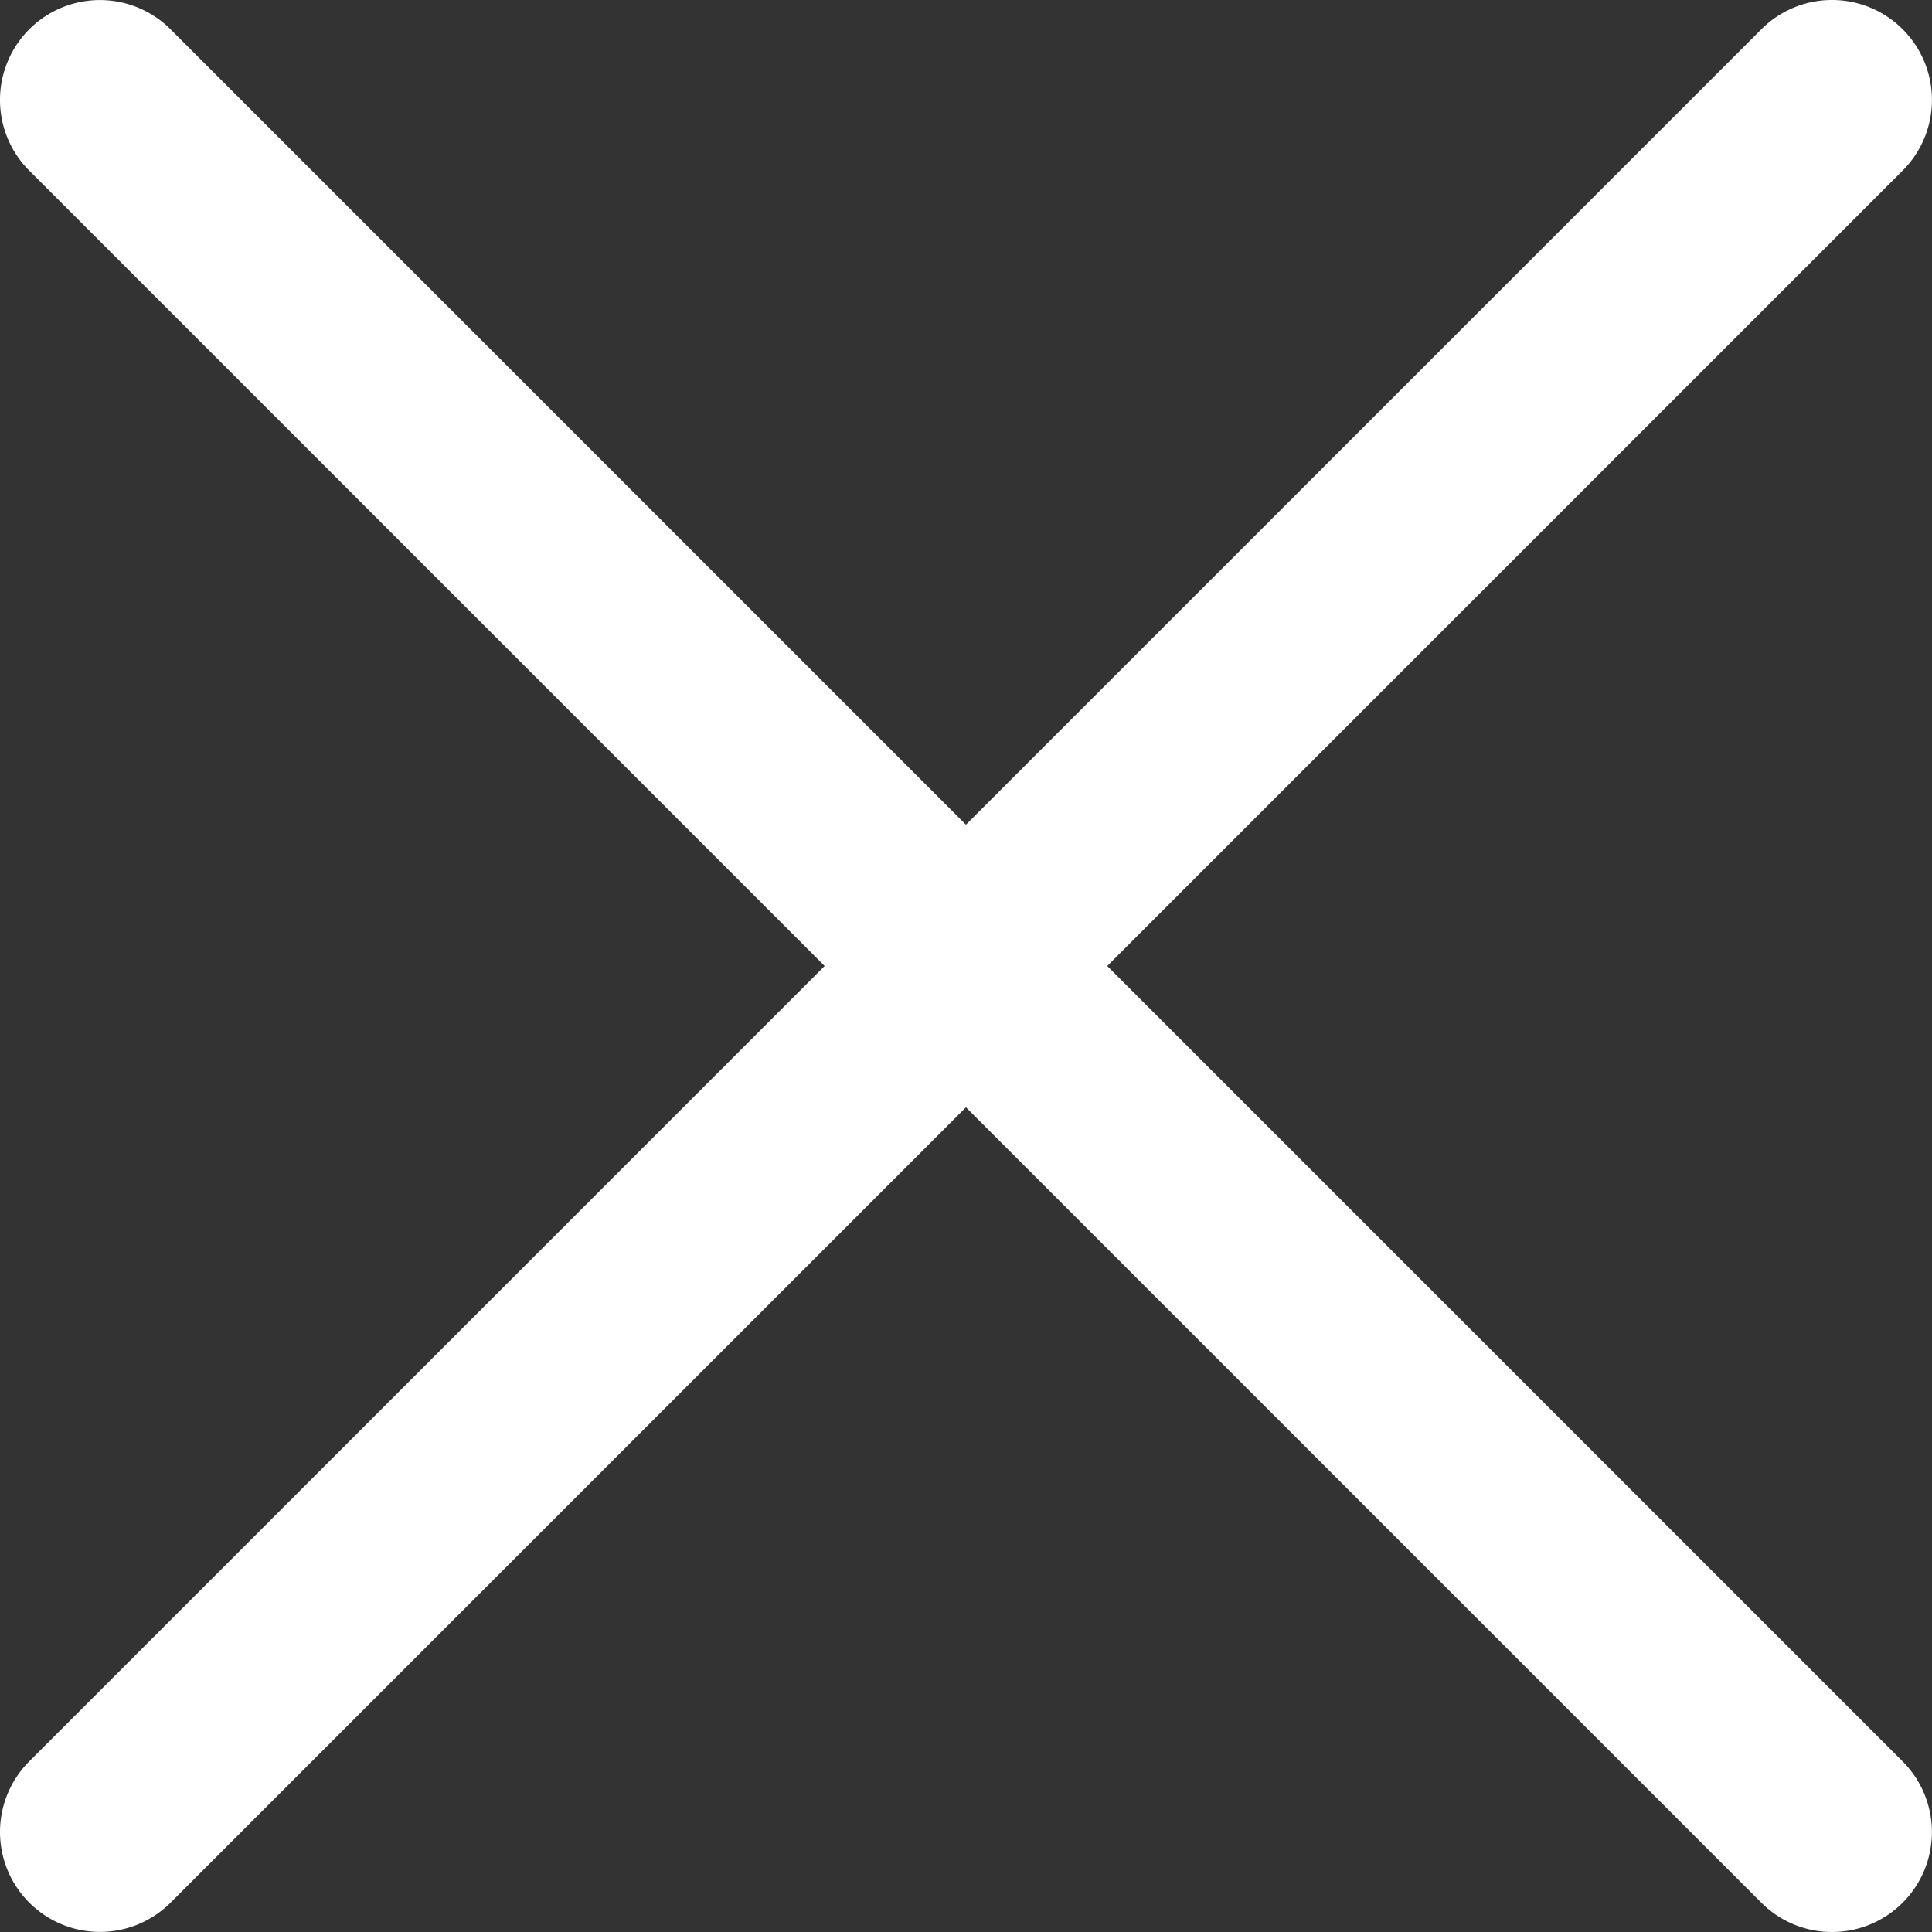 <svg xmlns="http://www.w3.org/2000/svg" width="29" height="29" viewBox="0 0 29 29"><rect x="0" y="0" width="29" height="29" fill="#333333" stroke="none"/><g transform="translate(-679 -605)"><path d="M26,27.5a1.5,1.5,0,0,1-1.061-.439l-26-26a1.5,1.5,0,0,1,0-2.121,1.5,1.5,0,0,1,2.121,0l26,26A1.5,1.5,0,0,1,26,27.5Z" transform="translate(680.5 606.5)" fill="#fff"/><path d="M26,27.5a1.5,1.5,0,0,1-1.061-.439l-26-26a1.5,1.5,0,0,1,0-2.121,1.5,1.5,0,0,1,2.121,0l26,26A1.5,1.5,0,0,1,26,27.5Z" transform="translate(706.5 606.5) rotate(90)" fill="#fff"/></g></svg>